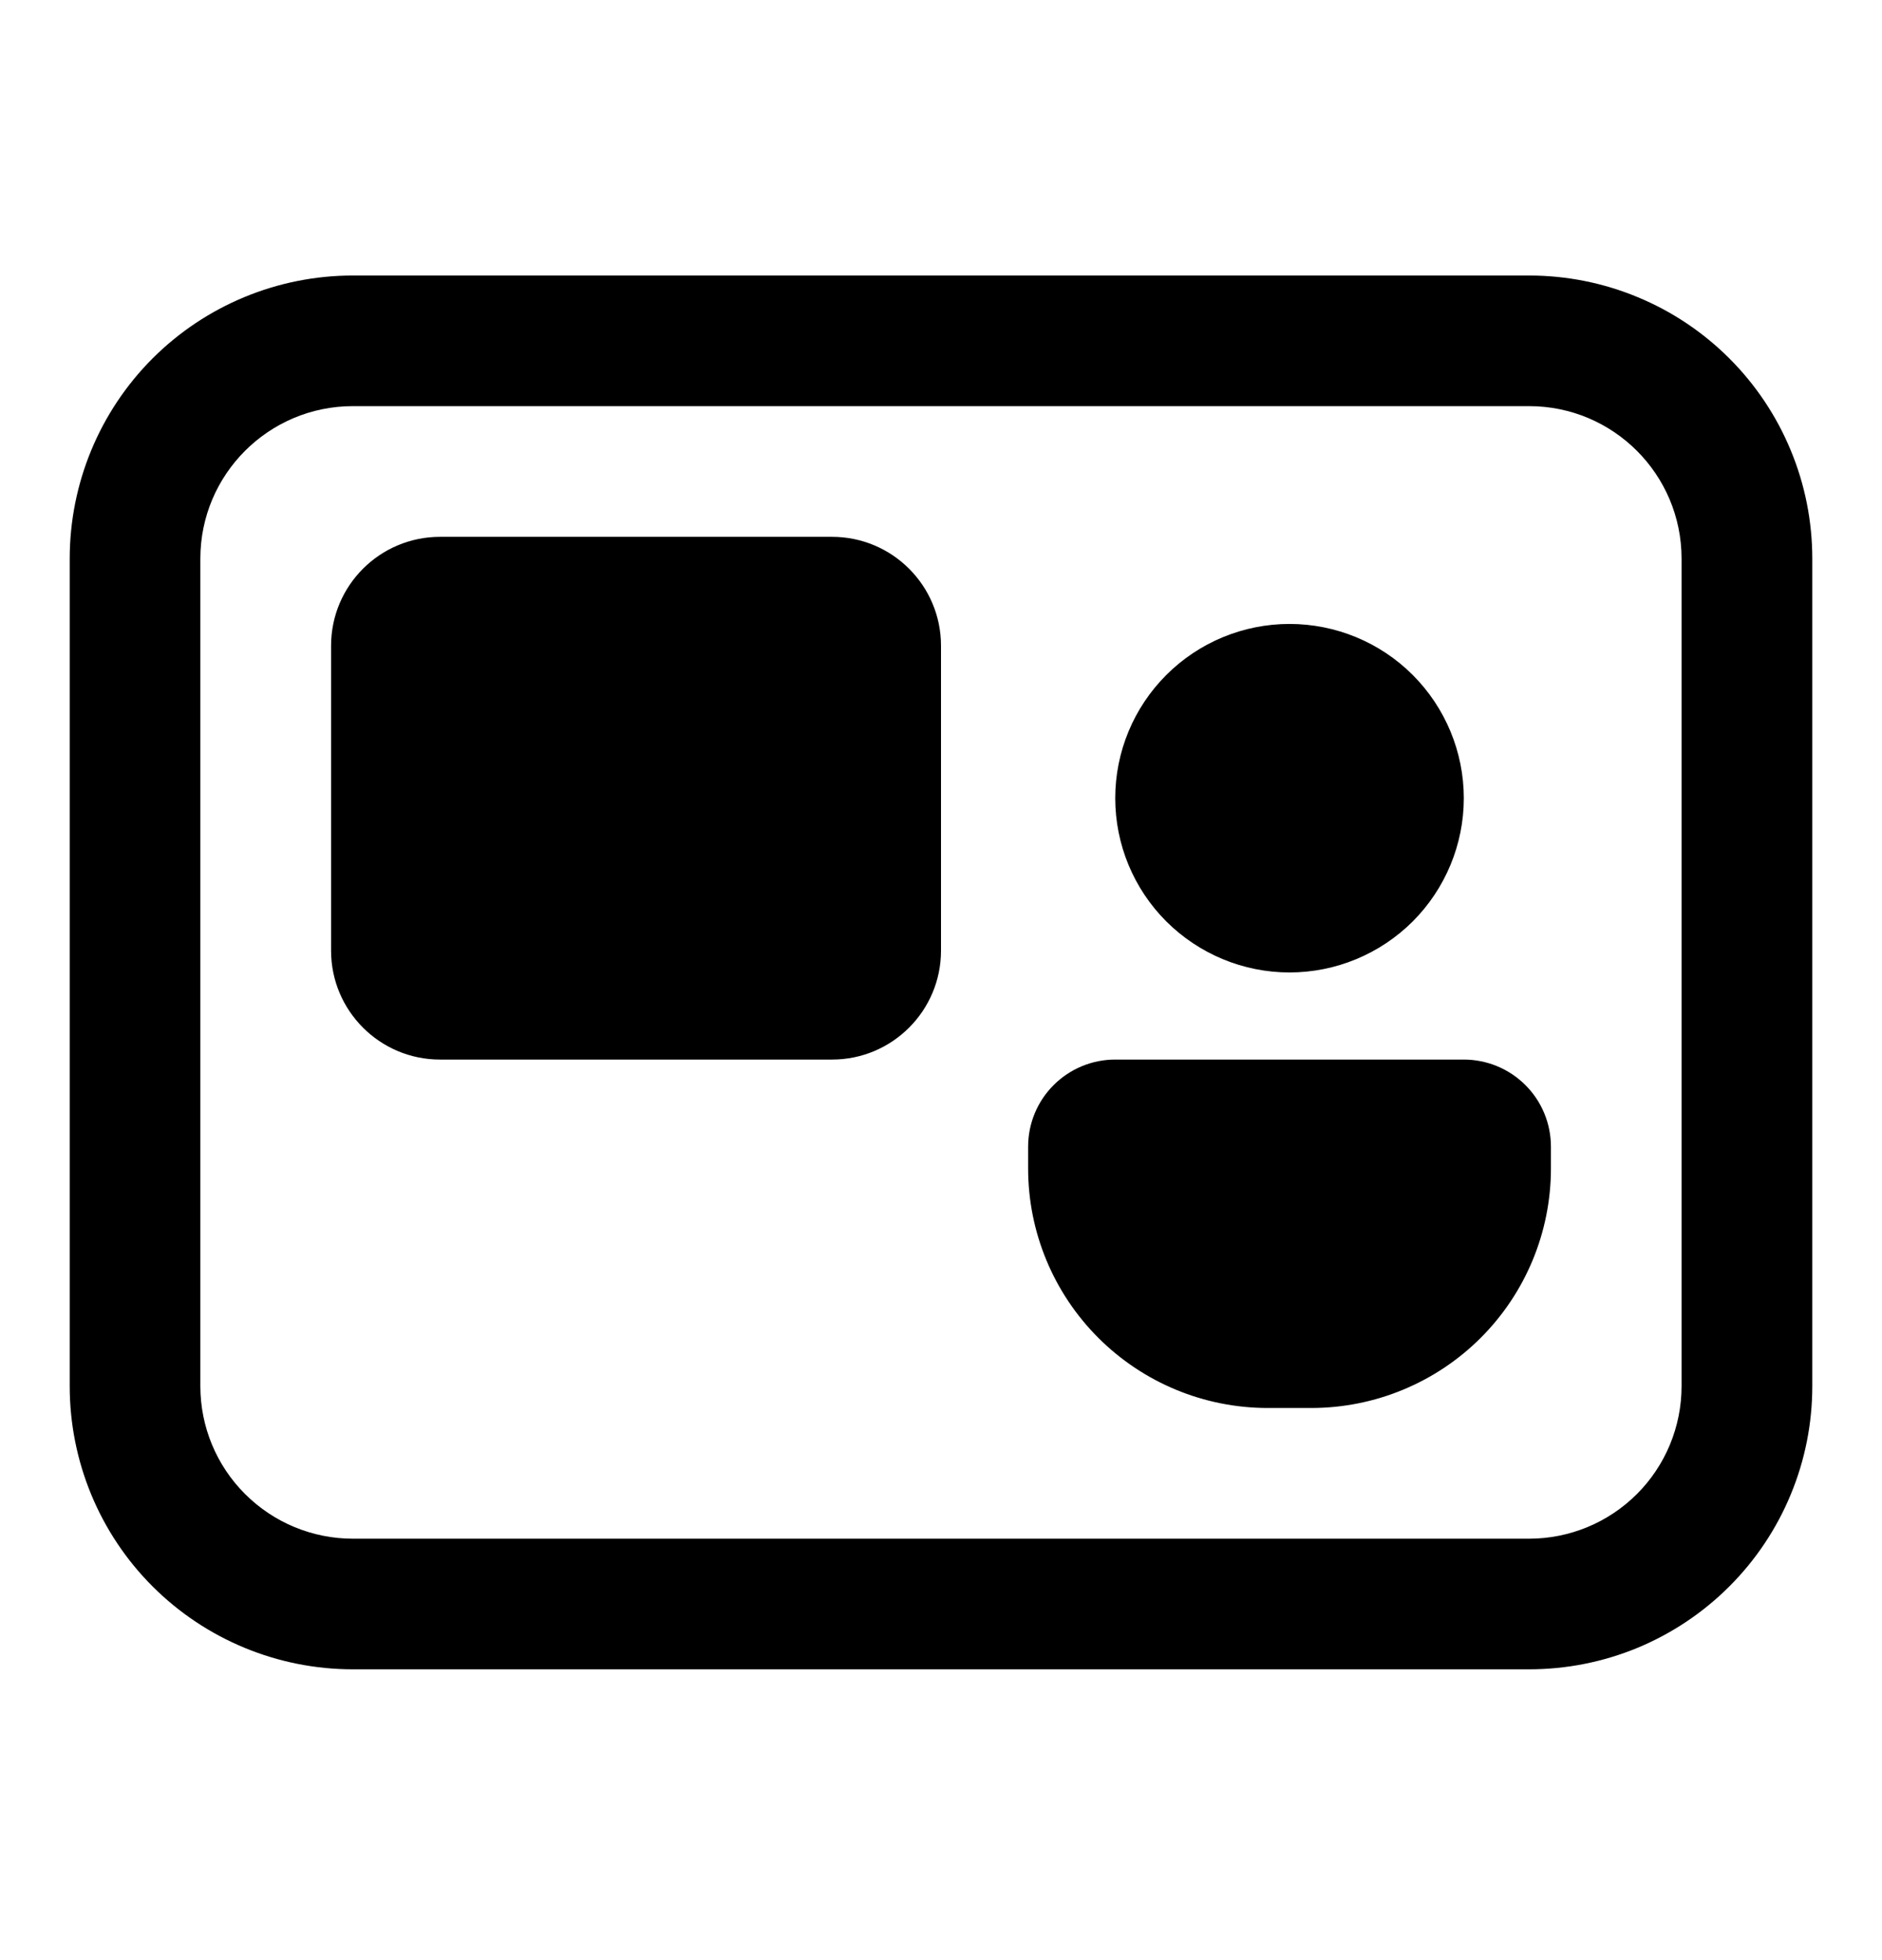 <svg width="24" height="25" viewBox="0 0 24 25" fill="none" xmlns="http://www.w3.org/2000/svg">
<path d="M16.444 12.403C17.034 12.403 17.599 12.168 18.016 11.752C18.432 11.335 18.667 10.77 18.667 10.18C18.667 9.591 18.432 9.026 18.016 8.609C17.599 8.192 17.034 7.958 16.444 7.958C15.855 7.958 15.29 8.192 14.873 8.609C14.456 9.026 14.222 9.591 14.222 10.18C14.222 10.77 14.456 11.335 14.873 11.752C15.29 12.168 15.855 12.403 16.444 12.403ZM13.111 14.625C13.111 14.33 13.228 14.047 13.437 13.839C13.645 13.631 13.927 13.514 14.222 13.514H18.667C18.961 13.514 19.244 13.631 19.452 13.839C19.661 14.047 19.778 14.33 19.778 14.625V14.903C19.778 15.713 19.456 16.49 18.883 17.063C18.31 17.636 17.532 17.958 16.722 17.958H16.167C15.356 17.958 14.579 17.636 14.006 17.063C13.433 16.49 13.111 15.713 13.111 14.903V14.625ZM5.611 6.847C4.844 6.847 4.222 7.469 4.222 8.236V12.125C4.222 12.891 4.844 13.514 5.611 13.514H10.611C11.378 13.514 12 12.891 12 12.125V8.236C12 7.469 11.378 6.847 10.611 6.847H5.611ZM4.5 3.514C3.542 3.514 2.624 3.894 1.946 4.571C1.269 5.249 0.889 6.167 0.889 7.125V17.68C0.889 18.638 1.269 19.557 1.946 20.234C2.624 20.911 3.542 21.291 4.5 21.291H19.5C19.974 21.291 20.444 21.198 20.882 21.017C21.32 20.835 21.718 20.569 22.053 20.234C22.389 19.898 22.655 19.5 22.836 19.062C23.018 18.624 23.111 18.155 23.111 17.68V7.125C23.111 6.651 23.018 6.181 22.836 5.743C22.655 5.305 22.389 4.907 22.053 4.571C21.718 4.236 21.32 3.97 20.882 3.789C20.444 3.607 19.974 3.514 19.5 3.514H4.5ZM2.555 7.125C2.555 6.051 3.427 5.18 4.5 5.18H19.5C20.573 5.18 21.444 6.051 21.444 7.125V17.68C21.444 18.196 21.239 18.691 20.875 19.055C20.51 19.42 20.016 19.625 19.5 19.625H4.5C3.984 19.625 3.49 19.42 3.125 19.055C2.76 18.691 2.555 18.196 2.555 17.68V7.125Z" fill="currentColor"/>
</svg>
